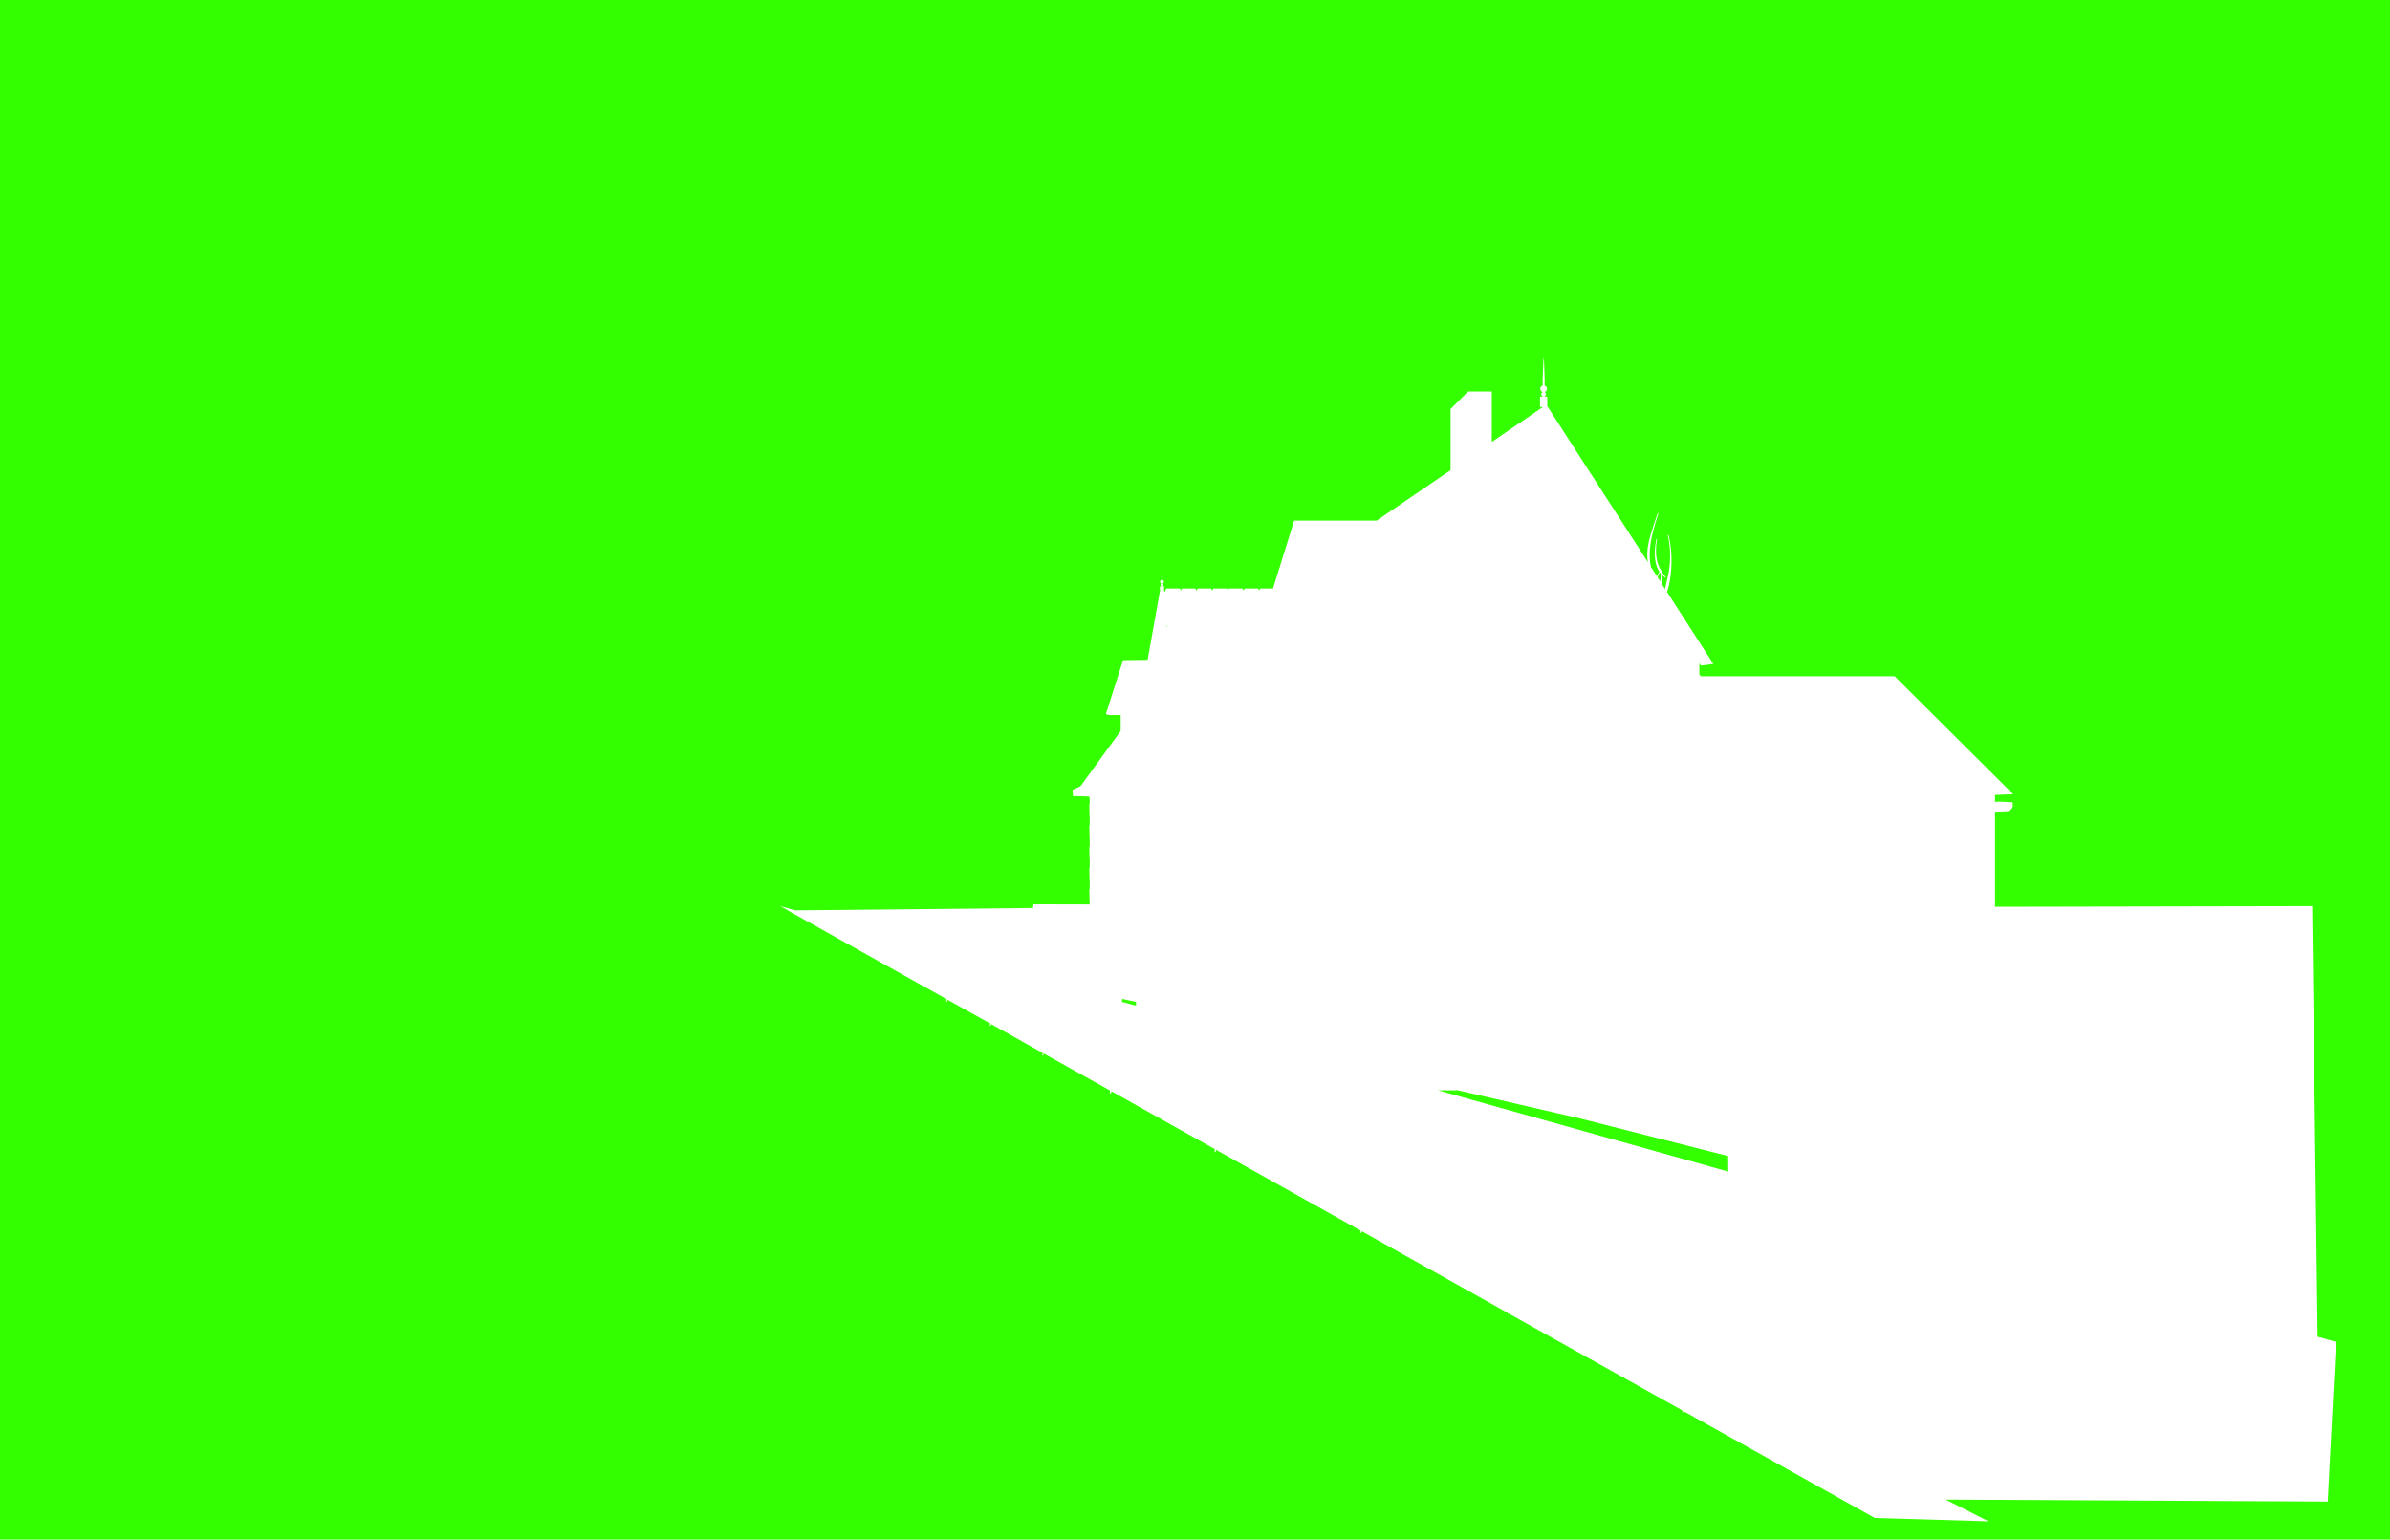 <?xml version="1.0" encoding="UTF-8" standalone="no"?>
<svg xmlns:xlink="http://www.w3.org/1999/xlink" height="623.15px" width="967.25px" xmlns="http://www.w3.org/2000/svg">
  <g transform="matrix(1.0, 0.0, 0.0, 1.0, 188.8, 305.95)">
    <path d="M283.5 -52.1 L283.2 -52.5 283.55 -52.6 283.5 -52.1 M289.15 -66.9 L288.7 -67.75 283.2 -67.75 282.7 -66.55 282.4 -66.55 282.3 -66.75 282.3 -68.65 281.55 -68.65 Q282.05 -68.65 282.05 -69.25 L281.8 -69.75 282.05 -69.95 282.25 -70.5 282.05 -71.0 281.7 -71.2 281.7 -72.3 281.5 -77.9 281.25 -72.3 281.3 -71.2 Q280.7 -71.15 280.7 -70.5 280.7 -69.9 281.2 -69.75 280.9 -69.6 280.9 -69.25 280.9 -68.65 281.5 -68.65 L280.65 -68.65 280.65 -66.55 280.6 -66.55 275.65 -38.9 265.7 -38.75 258.75 -16.9 260.2 -16.5 264.75 -16.55 264.75 -10.1 248.5 12.25 245.25 13.75 245.45 16.25 245.6 16.25 245.5 16.35 245.75 16.25 252.05 16.45 252.05 17.05 252.2 17.0 252.2 19.5 252.05 19.6 252.15 24.55 252.2 24.55 252.2 28.15 252.05 28.2 252.15 33.15 252.2 33.15 252.2 36.75 252.05 36.8 252.15 41.75 252.2 41.75 252.2 45.3 252.05 45.35 252.15 50.3 252.2 50.3 252.2 53.9 252.05 53.95 252.15 58.9 252.2 58.9 252.2 60.1 229.45 60.05 229.25 61.55 133.05 62.5 126.95 60.8 131.45 63.25 129.95 62.5 185.15 93.35 185.15 93.5 185.35 93.5 185.35 93.45 194.4 98.5 Q194.05 99.05 194.15 99.5 L194.35 99.55 194.65 98.9 194.8 98.75 211.95 108.3 211.75 109.15 211.9 109.35 212.1 109.2 212.35 108.55 233.15 120.2 233.05 121.15 233.25 121.35 233.45 121.15 233.55 120.4 260.5 135.45 260.4 136.5 260.55 136.7 260.8 136.55 261.05 135.75 302.95 159.2 302.7 160.1 Q302.65 160.35 302.85 160.4 L303.15 160.2 303.4 159.45 361.9 192.15 361.7 192.75 Q361.65 193.0 361.85 193.05 362.1 193.15 362.15 192.9 L362.35 192.4 421.35 225.4 421.5 225.9 421.6 225.95 421.7 225.85 421.75 225.65 492.05 264.9 492.05 265.5 492.25 265.7 492.45 265.5 492.45 265.15 569.95 308.45 615.95 309.8 598.65 301.0 753.25 301.8 756.6 237.15 749.15 235.05 746.95 60.8 618.6 61.05 618.6 22.6 623.7 22.4 Q625.6 21.75 625.85 20.2 L625.7 18.8 620.7 18.5 618.6 18.6 618.6 15.8 625.95 15.5 577.95 -32.25 499.2 -32.25 499.45 -32.75 498.95 -32.75 498.95 -37.55 499.6 -36.55 504.6 -37.25 485.9 -66.3 Q487.0 -69.95 487.4 -73.9 488.25 -81.8 486.5 -89.35 L486.3 -89.45 486.2 -89.3 Q487.85 -82.05 486.5 -74.05 L485.05 -67.55 484.0 -69.2 483.95 -73.15 Q484.5 -72.55 485.25 -72.15 L485.4 -72.15 485.4 -72.3 483.9 -74.25 483.8 -76.9 483.7 -76.9 483.55 -74.85 Q482.2 -77.0 481.7 -79.55 481.0 -83.05 481.8 -87.7 L481.7 -87.9 Q481.6 -87.95 481.55 -87.8 480.55 -82.9 481.1 -79.25 481.5 -76.4 482.8 -74.45 L482.6 -74.35 481.8 -72.65 479.35 -76.45 Q478.35 -81.1 479.3 -86.6 479.9 -90.5 482.35 -98.1 L482.25 -98.3 482.05 -98.2 Q479.0 -89.3 478.45 -86.5 477.45 -81.8 478.15 -78.35 L437.4 -141.55 437.4 -145.4 436.0 -145.4 Q436.35 -145.4 436.6 -145.7 L436.9 -146.4 436.6 -147.1 436.35 -147.3 436.9 -147.65 Q437.3 -148.05 437.3 -148.6 437.3 -149.2 436.9 -149.6 L436.3 -149.95 436.35 -151.85 436.15 -157.95 435.95 -161.8 435.75 -158.15 435.5 -151.85 435.55 -149.95 434.95 -149.6 Q434.55 -149.2 434.55 -148.6 434.55 -148.05 434.95 -147.65 435.2 -147.4 435.55 -147.3 L435.25 -147.1 Q434.95 -146.8 434.95 -146.4 434.95 -146.0 435.25 -145.7 435.55 -145.4 435.95 -145.4 L434.45 -145.4 434.45 -141.2 435.6 -141.2 414.95 -127.1 414.95 -147.5 405.35 -147.5 398.25 -140.4 398.25 -115.65 368.35 -95.25 334.95 -95.25 326.4 -67.75 321.2 -67.75 320.95 -67.15 320.7 -67.15 320.35 -67.75 314.85 -67.75 314.55 -67.05 314.4 -67.05 314.0 -67.75 308.5 -67.75 308.2 -66.95 308.15 -66.95 307.7 -67.75 302.2 -67.75 301.85 -66.85 301.35 -67.75 295.85 -67.75 295.5 -66.85 295.0 -67.75 289.5 -67.75 289.15 -66.9 M482.05 -72.25 L482.85 -74.2 482.9 -74.3 483.4 -73.65 483.1 -70.6 482.05 -72.25 M510.6 161.95 L510.65 168.25 393.2 135.35 400.6 135.35 400.6 135.2 450.95 146.8 510.6 161.95 M265.3 99.55 L265.3 98.35 270.95 99.55 270.95 101.1 265.3 99.55 M778.45 317.2 L-188.8 317.2 -188.8 -305.95 778.45 -305.95 778.45 317.2" fill="#33ff00" fill-rule="evenodd" stroke="none"/>
  </g>
</svg>
